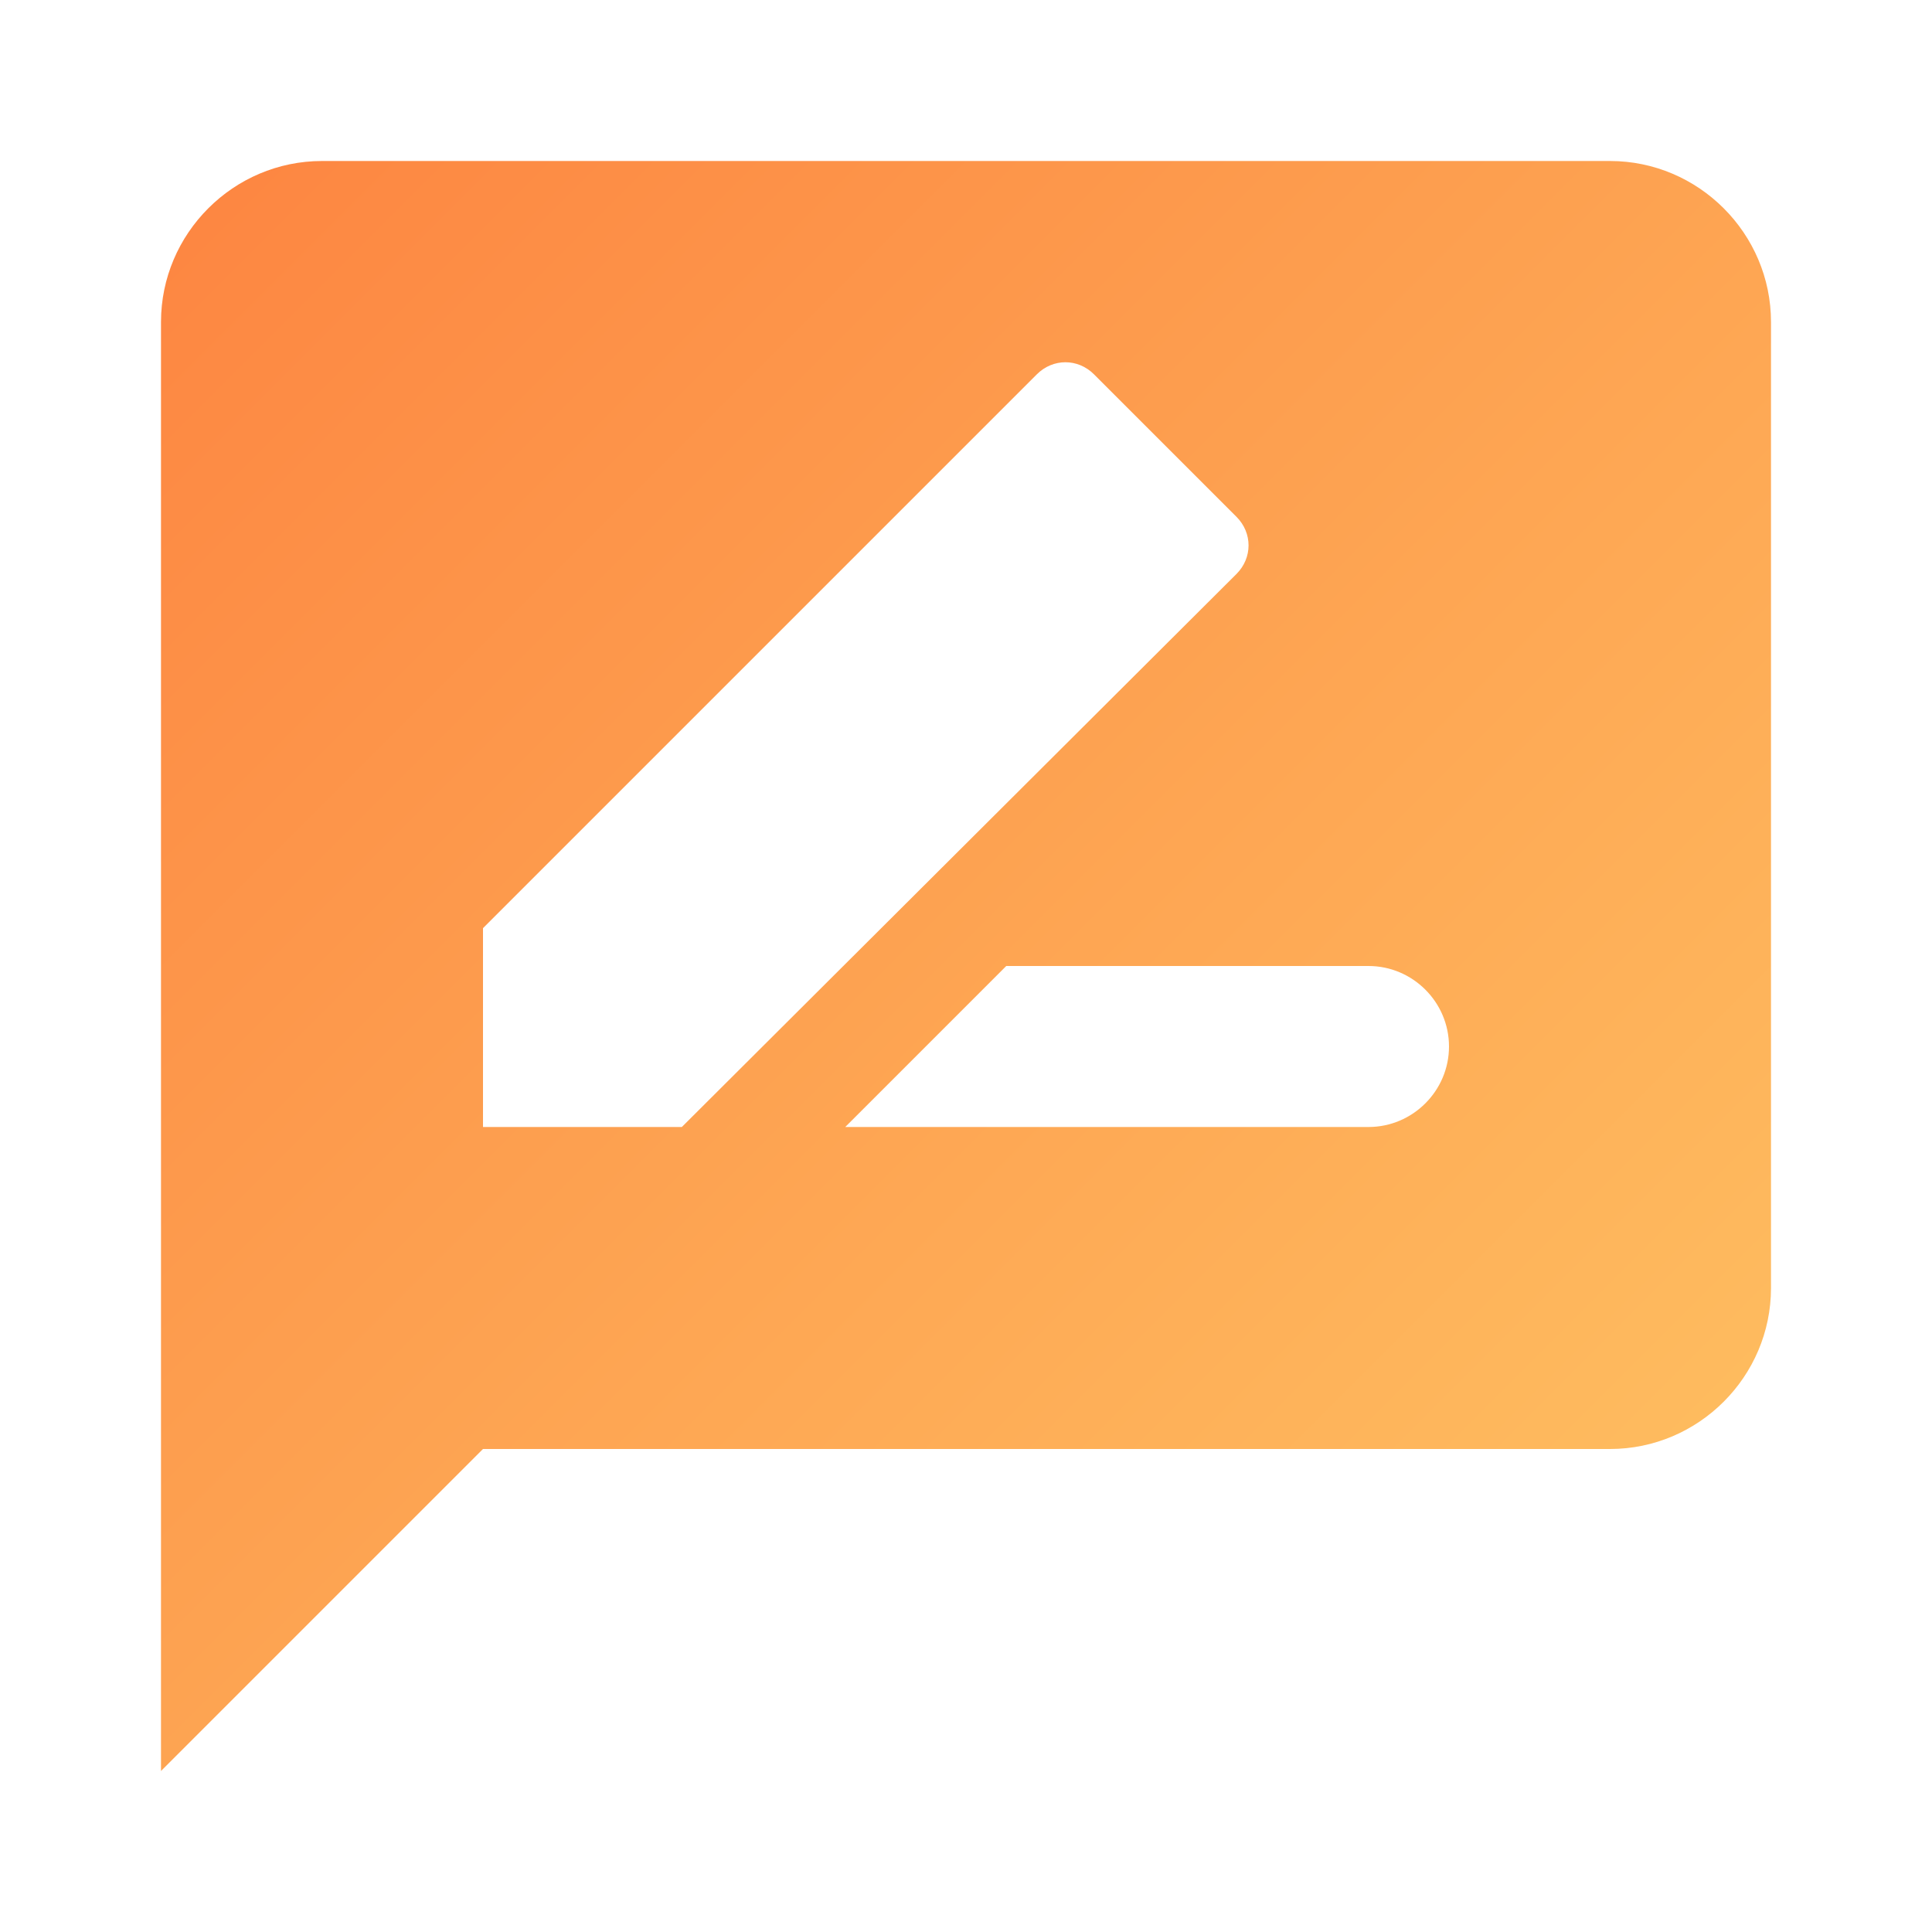 <svg width="24" height="24" viewBox="0 0 24 24" fill="none" xmlns="http://www.w3.org/2000/svg">
<g id="rate_review">
<path id="Vector" d="M20 2H4C2.9 2 2 2.9 2 4V22L6 18H20C21.1 18 22 17.1 22 16V4C22 2.9 21.1 2 20 2ZM6 14V11.53L12.88 4.65C13.08 4.45 13.39 4.45 13.59 4.65L15.36 6.42C15.56 6.62 15.56 6.93 15.36 7.13L8.47 14H6ZM17 14H10.5L12.5 12H17C17.55 12 18 12.45 18 13C18 13.55 17.55 14 17 14Z" fill="url(#paint0_linear_3380_16636)"/>
</g>
<defs>
<linearGradient id="paint0_linear_3380_16636" x1="2" y1="2" x2="22" y2="22" gradientUnits="userSpaceOnUse">
<stop stop-color="#FD8541"/>
<stop offset="1" stop-color="#FEC363"/>
</linearGradient>
</defs>
</svg>
